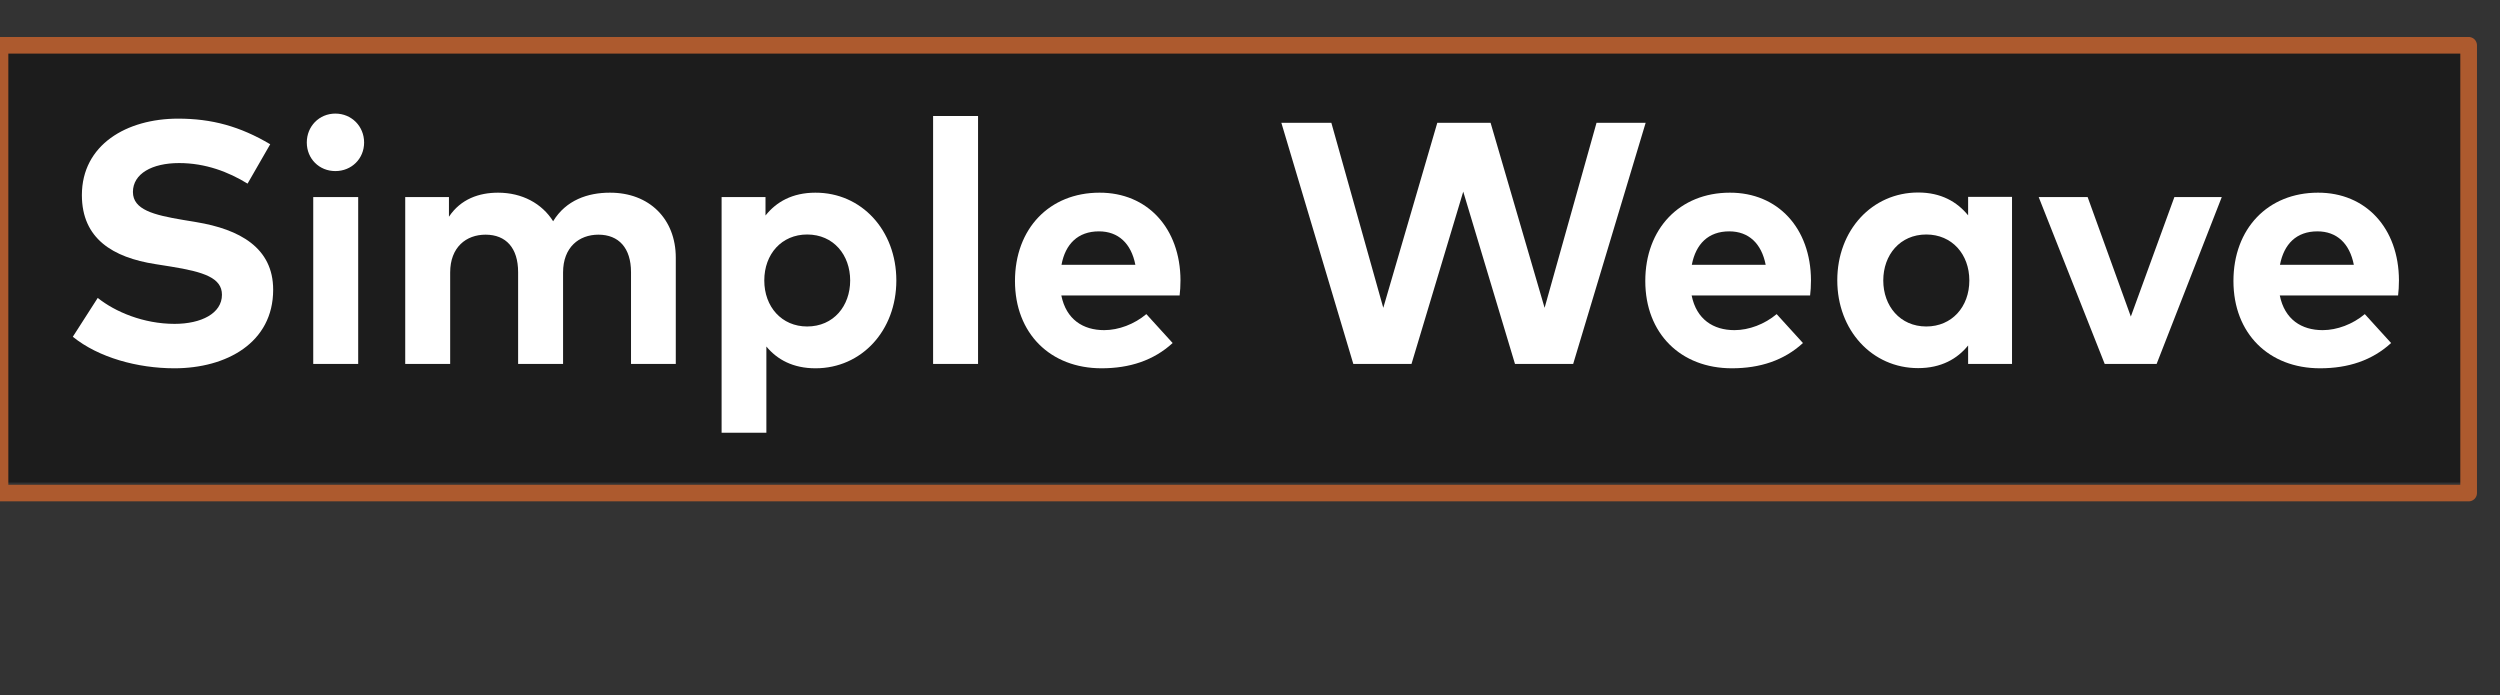<?xml version="1.0" encoding="utf-8"?>
<!-- Generator: Adobe Illustrator 23.1.1, SVG Export Plug-In . SVG Version: 6.00 Build 0)  -->
<svg version="1.1" id="Simple_Weave_HP_Title" xmlns="http://www.w3.org/2000/svg" xmlns:xlink="http://www.w3.org/1999/xlink"
	 x="0px" y="0px" viewBox="0 0 1435 399" style="enable-background:new 0 0 1435 399;" xml:space="preserve">
<rect x="0" y="0" width="1435" height="399" fill="#333333" stroke="none"/>
<style type="text/css">
	.st0{opacity:0.45;enable-background:new    ;}
	.st1{fill:none;stroke:#AD5A2E;stroke-width:9.56;stroke-linejoin:round;}
	.st2{enable-background:new    ;}
	.st3{fill:#FFFFFF;}
</style>
<rect x="3" y="27" class="st0" width="1414" height="250"/>
<rect y="26" class="st1" width="1417" height="257"/>
<g class="st2">
	<path class="st3" d="M142.1,105.4c-10.9-6.7-24.1-11.8-39.3-11.8c-15.5,0-26.5,6.1-26.5,16.6c0,10.2,12,13.2,28.6,16l7.8,1.3
		c24.7,4.1,44.1,14.6,44.1,38.8c0,30.5-26.9,45.1-56.7,45.1c-21,0-43.5-6.1-58.3-18.1L56.1,171c10,8,26.3,14.9,44.1,14.9
		c15.3,0,27.2-6,27.2-16.7c0-9.6-10.1-13.1-29.4-16.2l-8.8-1.4C64.8,147.8,47,137,47,112c0-28.9,25.7-43.9,55.2-43.9
		c19.4,0,35.5,4.4,52.9,14.7L142.1,105.4z"/>
	<path class="st3" d="M209,81.8c0,9.3-7.2,16.4-16.5,16.4s-16.4-7.1-16.4-16.4s7.1-16.6,16.4-16.6S209,72.5,209,81.8z M205.6,208.9
		h-25.8v-95.8h25.8V208.9z"/>
	<path class="st3" d="M387.9,147.9v61h-25.7v-52.7c0-13.8-7-21.5-18.7-21.5c-11.1,0-20.3,7.2-20.3,21.7v52.5h-25.8v-52.7
		c0-13.8-6.9-21.5-18.7-21.5c-11.1,0-20.3,7.2-20.3,21.7v52.5h-25.8v-95.8h25.1v11.3c6.8-10.2,17.3-13.8,28.2-13.8
		c13.8,0,25.2,6.2,31.6,16.4c7.4-12.2,20-16.4,32.5-16.4C372.7,110.5,387.9,125.7,387.9,147.9z"/>
	<path class="st3" d="M514.5,161c0,28.8-20,50.4-46.4,50.4c-12.9,0-22-5-28.2-12.5v49.5h-25.7V113.1h25.2v10.6
		c6.2-7.8,15.4-13.1,28.6-13.1C494.5,110.5,514.5,132.2,514.5,161z M438.7,161c0,15.1,10,26.4,24.6,26.4c15.2,0,24.7-11.8,24.7-26.4
		c0-14.6-9.5-26.4-24.7-26.4C448.7,134.6,438.7,145.8,438.7,161z"/>
	<path class="st3" d="M561.4,208.9h-25.8V66.6h25.8V208.9z"/>
	<path class="st3" d="M677.6,160.9c0,3-0.2,6.5-0.5,8.7h-67.9c2.8,13.8,12.5,19.9,24.6,19.9c8.3,0,17.3-3.4,24.2-9.2l15.1,16.6
		c-10.9,10-24.7,14.5-40.8,14.5c-29.4,0-49.7-20-49.7-50.1s19.8-50.7,48.5-50.7C658.6,110.5,677.5,131,677.6,160.9z M609.3,152h42.4
		c-2.4-12.3-9.8-19.2-20.9-19.2C618.7,132.8,611.5,140.1,609.3,152z"/>
	<path class="st3" d="M903,208.9h-33.4l-29.7-98.9l-29.7,98.9h-33.4L735.5,70.5h28.7l29.8,106.2l31-106.2h30.6l31,106.2l29.8-106.2
		h28.2L903,208.9z"/>
	<path class="st3" d="M1039.5,160.9c0,3-0.2,6.5-0.5,8.7H971c2.8,13.8,12.5,19.9,24.6,19.9c8.3,0,17.3-3.4,24.2-9.2l15.1,16.6
		c-10.9,10-24.7,14.5-40.8,14.5c-29.4,0-49.7-20-49.7-50.1s19.8-50.7,48.5-50.7C1020.5,110.5,1039.4,131,1039.5,160.9z M971.1,152
		h42.4c-2.4-12.3-9.8-19.2-20.9-19.2C980.5,132.8,973.4,140.1,971.1,152z"/>
	<path class="st3" d="M1154.9,208.9h-25.2v-10.6c-6.2,7.7-15.5,13-28.7,13c-26.4,0-46.4-21.7-46.4-50.4c0-28.8,20-50.4,46.4-50.4
		c13.2,0,22.3,5.3,28.7,13.1v-10.6h25.2V208.9z M1081,161c0,14.6,9.6,26.4,24.7,26.4c14.7,0,24.7-11.3,24.7-26.4
		c0-15.1-10-26.4-24.7-26.4C1090.6,134.6,1081,146.3,1081,161z"/>
	<path class="st3" d="M1237.9,208.9h-29.8l-37.9-95.8h28.1l24.8,68.6l25-68.6h27.2L1237.9,208.9z"/>
	<path class="st3" d="M1377,160.9c0,3-0.2,6.5-0.5,8.7h-67.9c2.8,13.8,12.5,19.9,24.6,19.9c8.3,0,17.3-3.4,24.2-9.2l15.1,16.6
		c-10.9,10-24.7,14.5-40.8,14.5c-29.4,0-49.7-20-49.7-50.1s19.8-50.7,48.5-50.7C1358,110.5,1376.9,131,1377,160.9z M1308.7,152h42.4
		c-2.4-12.3-9.8-19.2-20.9-19.2C1318.1,132.8,1311,140.1,1308.7,152z"/>
</g>
</svg>
